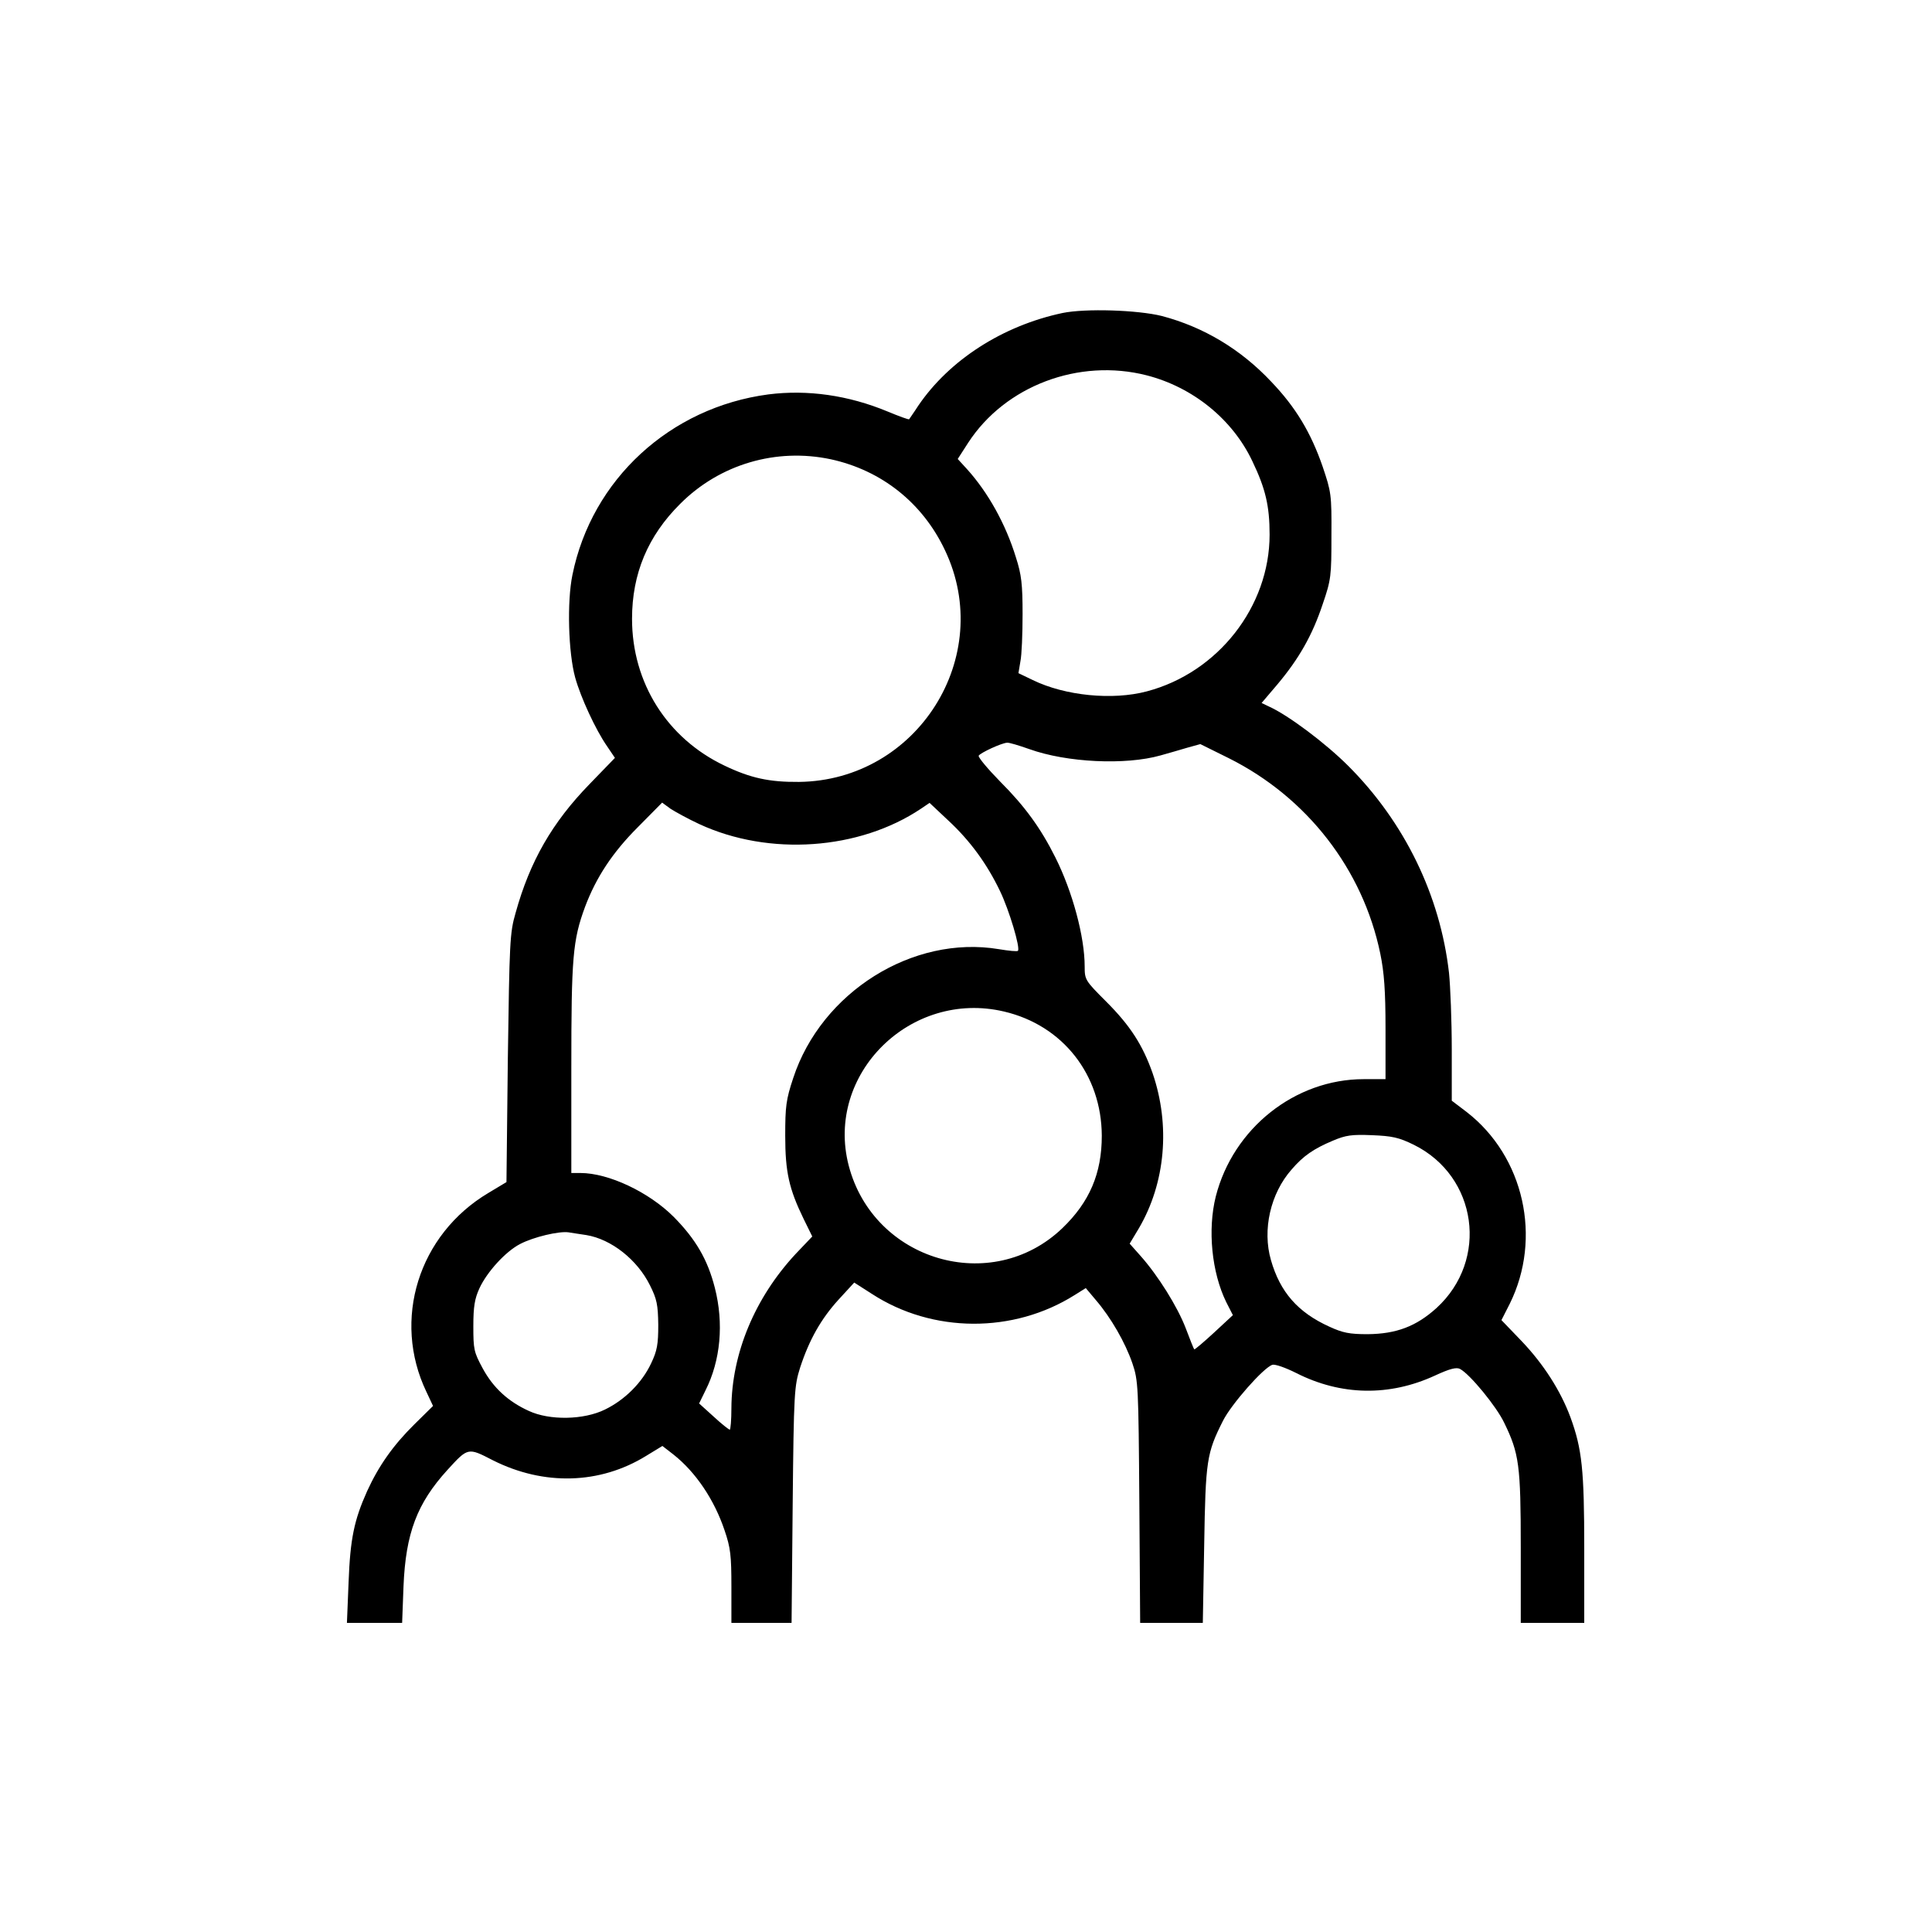 <?xml version="1.0" standalone="no"?>
<!DOCTYPE svg PUBLIC "-//W3C//DTD SVG 20010904//EN"
 "http://www.w3.org/TR/2001/REC-SVG-20010904/DTD/svg10.dtd">
<svg version="1.0" xmlns="http://www.w3.org/2000/svg"
 width="700pt" height="700pt" viewBox="0 0 700 700"
 preserveAspectRatio="xMidYMid meet">
<g transform="translate(0,700) scale(0.1,-0.1)"
fill="#000000" stroke="none">
<path d="M3850 5866 c-217 -46 -410 -170 -523 -336 -16 -25 -32 -47 -33 -49
-2 -2 -37 11 -78 28 -142 59 -290 80 -432 62 -356 -47 -640 -308 -710 -654
-20 -97 -15 -281 10 -372 20 -72 74 -189 115 -248 l29 -43 -92 -95 c-135 -139
-216 -279 -268 -467 -21 -72 -22 -106 -28 -526 l-5 -449 -65 -39 c-254 -151
-350 -460 -225 -721 l24 -51 -68 -67 c-76 -75 -129 -150 -171 -242 -47 -105
-61 -172 -67 -329 l-6 -148 100 0 100 0 5 133 c8 192 49 300 159 421 75 82 74
82 165 35 185 -93 388 -87 555 16 l59 36 40 -31 c81 -64 148 -164 185 -274 22
-64 25 -92 25 -205 l0 -131 109 0 109 0 4 427 c4 411 6 431 27 498 33 101 76
177 140 247 l56 61 64 -41 c220 -143 513 -144 735 -4 l40 25 37 -44 c54 -63
106 -153 132 -229 21 -62 22 -82 25 -502 l3 -438 113 0 114 0 5 282 c5 307 9
333 68 450 30 60 147 193 179 203 10 3 47 -10 87 -30 162 -82 337 -85 502 -9
54 25 78 31 91 24 36 -19 132 -136 160 -195 54 -111 60 -153 60 -452 l0 -273
115 0 115 0 0 269 c0 286 -8 361 -50 476 -36 97 -98 193 -176 275 l-74 77 30
59 c118 238 52 534 -156 695 l-54 41 0 187 c0 102 -5 227 -10 276 -32 281
-161 546 -365 750 -83 83 -218 184 -287 215 l-27 13 57 67 c79 94 127 179 164
290 31 90 32 103 32 250 1 149 -1 158 -32 250 -43 124 -98 215 -186 307 -111
118 -245 198 -396 238 -88 22 -277 28 -360 11z m305 -226 c167 -43 311 -159
383 -312 47 -98 62 -161 62 -265 0 -261 -187 -500 -445 -568 -124 -33 -296
-16 -413 41 l-52 25 7 42 c5 23 8 101 8 172 0 108 -4 143 -24 205 -37 121
-101 236 -178 321 l-33 36 38 59 c134 206 401 307 647 244z m-1145 -304 c184
-40 333 -158 414 -330 183 -385 -100 -834 -529 -839 -108 -1 -176 14 -270 59
-208 99 -335 300 -335 532 0 163 57 300 175 417 143 143 347 203 545 161z
m719 -1050 c136 -49 349 -59 476 -23 28 8 71 20 97 28 l47 13 103 -51 c284
-142 486 -403 549 -708 14 -68 19 -134 19 -272 l0 -183 -79 0 c-249 0 -473
-178 -536 -425 -30 -120 -15 -275 38 -383 l24 -47 -69 -64 c-38 -35 -70 -62
-71 -60 -2 2 -16 37 -31 77 -30 78 -100 190 -163 261 l-40 45 33 55 c97 165
115 374 50 563 -36 102 -81 172 -168 259 -76 76 -78 79 -78 127 0 108 -44 271
-106 395 -53 106 -110 185 -201 276 -45 46 -80 88 -77 93 7 11 83 46 103 47 7
1 43 -10 80 -23z m-1195 -272 c253 -117 579 -94 803 56 l31 21 67 -63 c80 -74
141 -158 188 -256 33 -68 75 -208 65 -217 -2 -3 -33 0 -69 6 -312 52 -643
-156 -745 -467 -26 -78 -29 -103 -29 -209 0 -132 14 -193 67 -302 l31 -63 -60
-63 c-148 -159 -232 -361 -233 -559 0 -43 -3 -78 -6 -78 -3 0 -30 21 -59 48
l-52 47 23 47 c55 109 67 243 34 372 -26 102 -69 176 -149 257 -90 90 -236
159 -338 159 l-33 0 0 379 c0 403 5 464 50 586 40 106 99 196 191 288 l88 89
30 -22 c17 -11 64 -37 105 -56z m1104 -679 c213 -50 353 -229 354 -450 0 -136
-44 -240 -143 -335 -256 -245 -684 -119 -774 227 -86 331 224 638 563 558z
m1485 -483 c230 -114 272 -417 82 -591 -74 -67 -146 -94 -250 -95 -66 0 -90 5
-138 27 -115 52 -179 126 -212 241 -32 110 -2 242 75 329 42 49 80 75 149 104
47 20 69 23 142 20 73 -3 97 -8 152 -35z m-2998 -327 c90 -15 184 -89 230
-182 25 -50 29 -70 30 -143 0 -71 -4 -94 -26 -140 -33 -70 -95 -132 -167 -167
-77 -38 -201 -40 -276 -5 -75 34 -129 84 -167 154 -32 59 -34 69 -34 153 0 71
5 100 22 137 27 59 95 134 148 161 48 25 140 47 175 42 14 -2 43 -7 65 -10z"/>
</g>
</svg>
